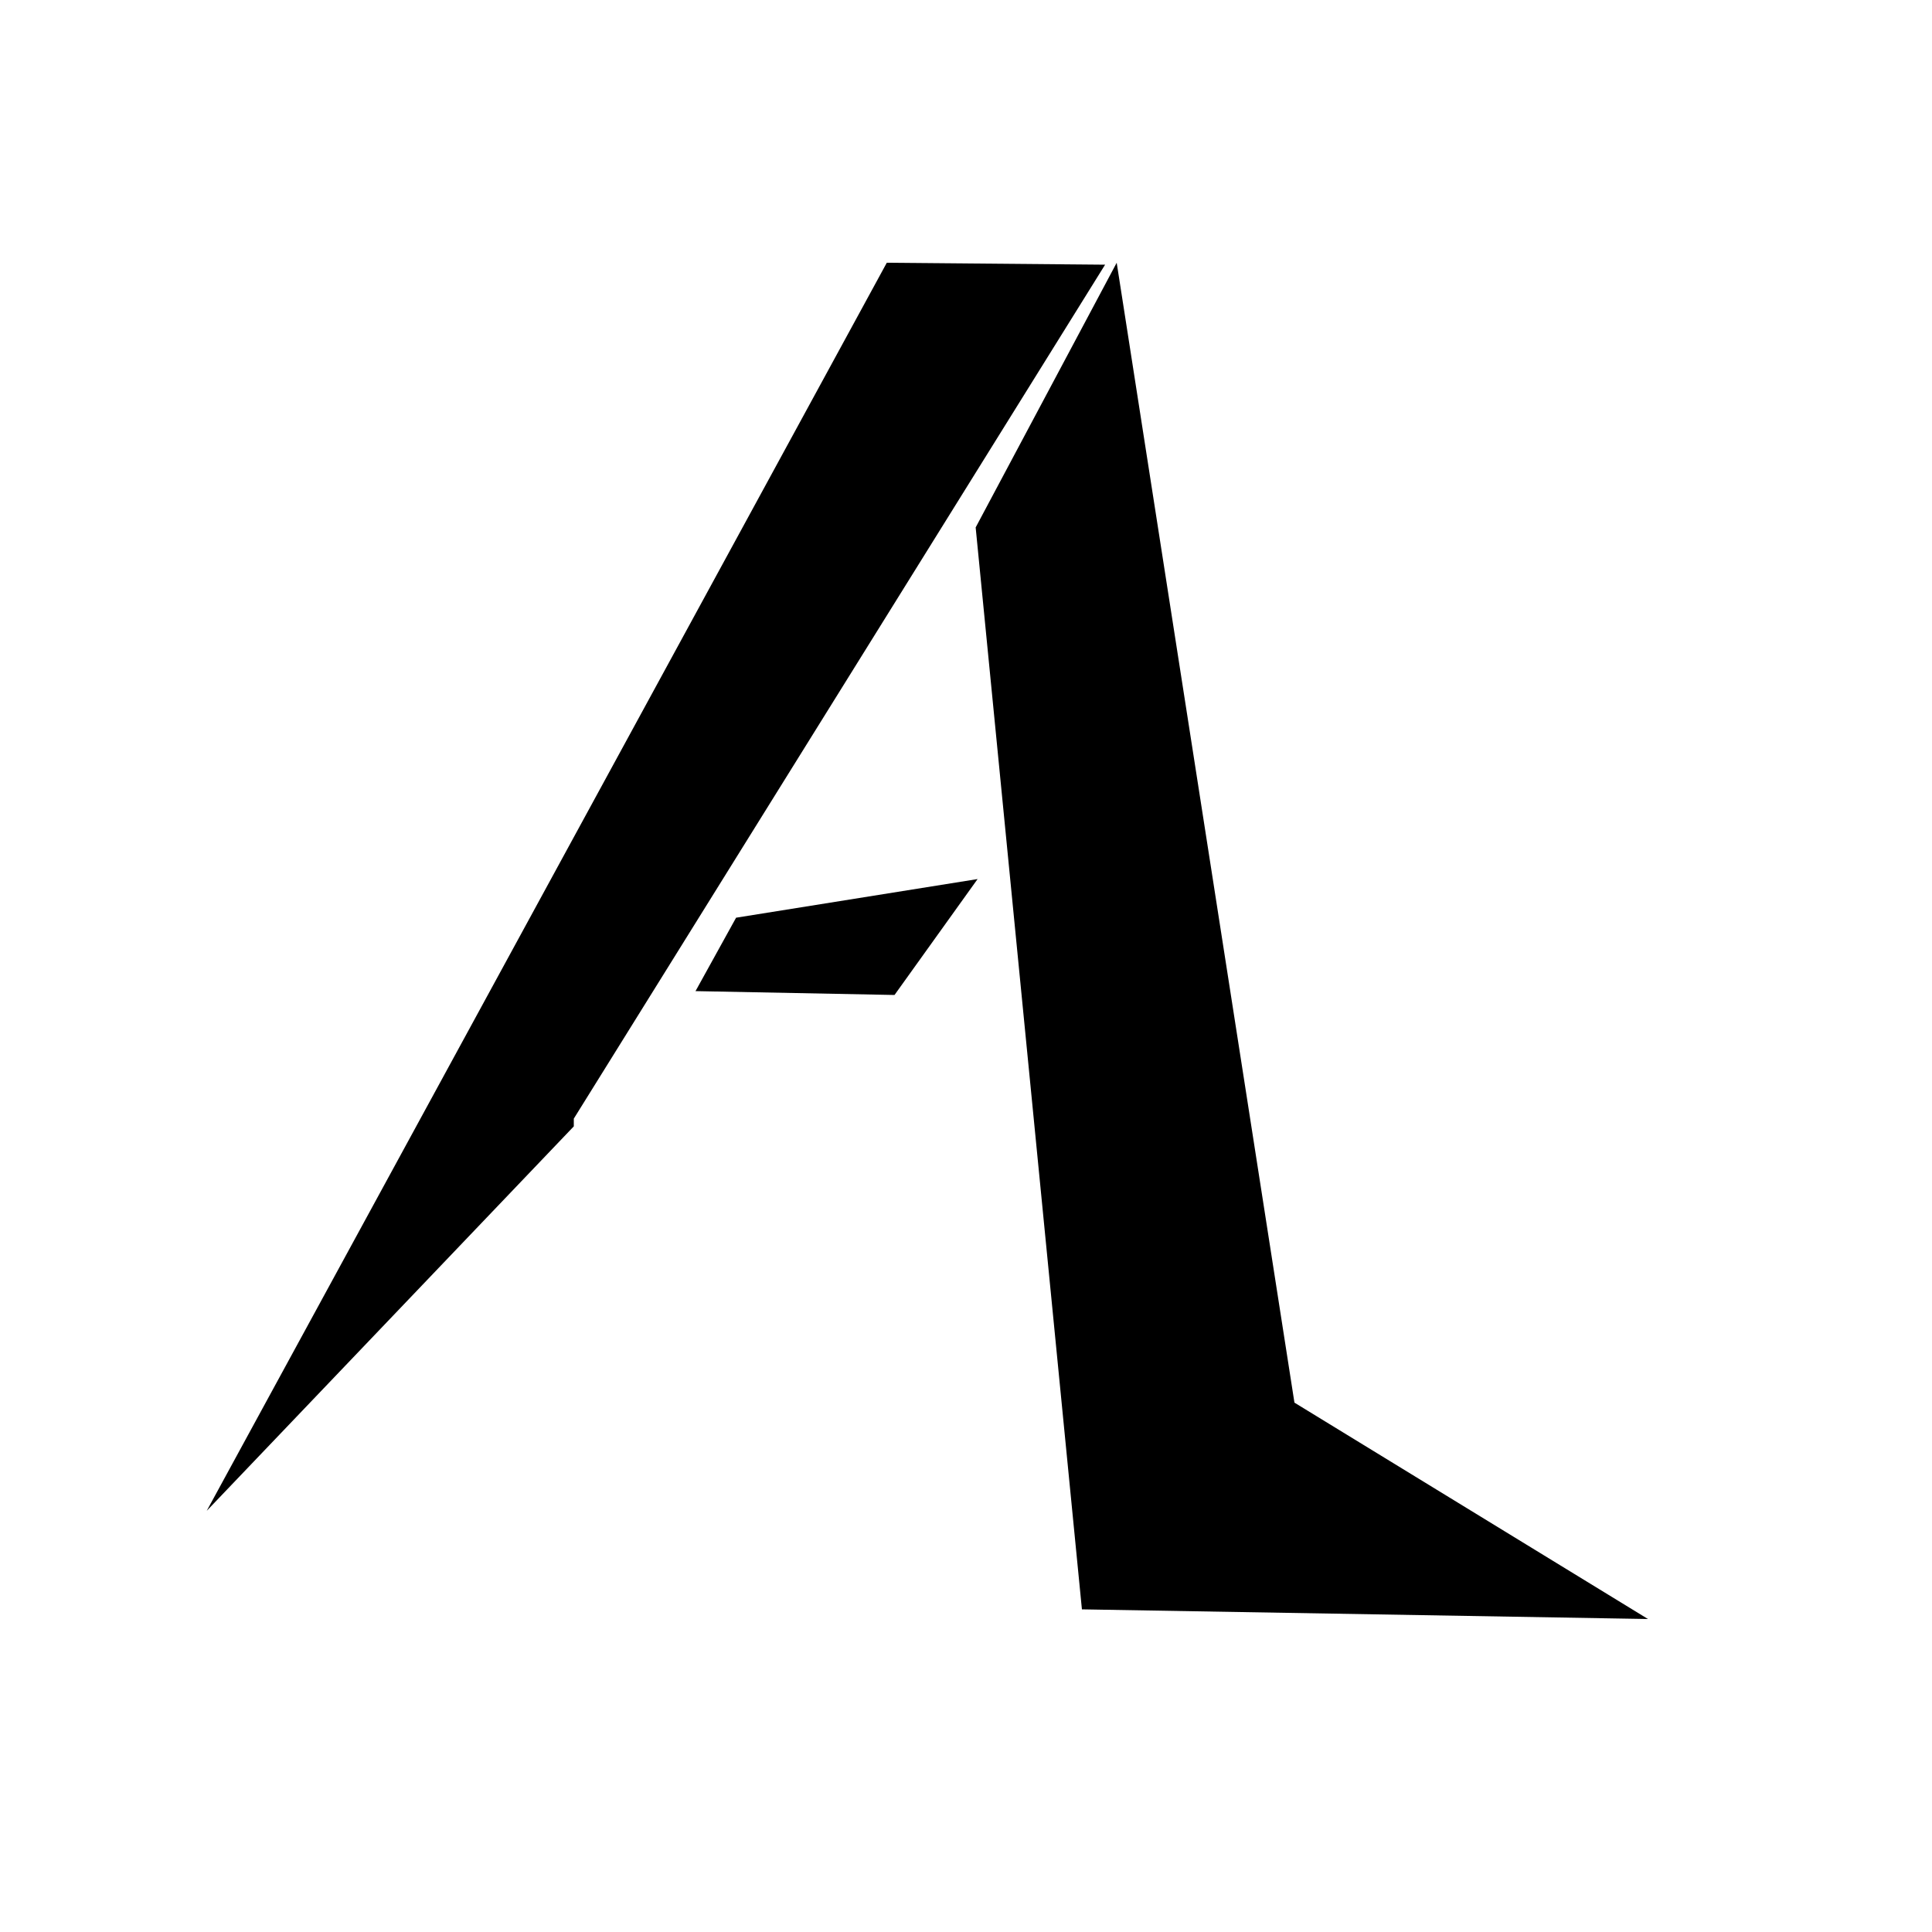 <?xml version="1.0" standalone="no"?>
<!DOCTYPE svg PUBLIC "-//W3C//DTD SVG 20010904//EN"
 "http://www.w3.org/TR/2001/REC-SVG-20010904/DTD/svg10.dtd">
<svg version="1" xmlns="http://www.w3.org/2000/svg"
 width="100pt" height="100pt" viewBox="0 0 100 100"
 preserveAspectRatio="xMidYMid meet">
     <polyline fill="rgb(0, 0, 0)" points="29.7,57.9 29.7,58.3 10.7,78.2 45.9,13.6 57.2,13.7"/>
    <polyline fill="rgb(0, 0, 0)" points="67,72.6 85.3,83.8 56,83.3 50.5,27.3 57.8,13.6"/>
    <polyline fill="rgb(0, 0, 0)" points="46.3,51.5 36,51.3 38.1,47.5 38.1,47.5 50.6,45.5"/>  

</svg>

